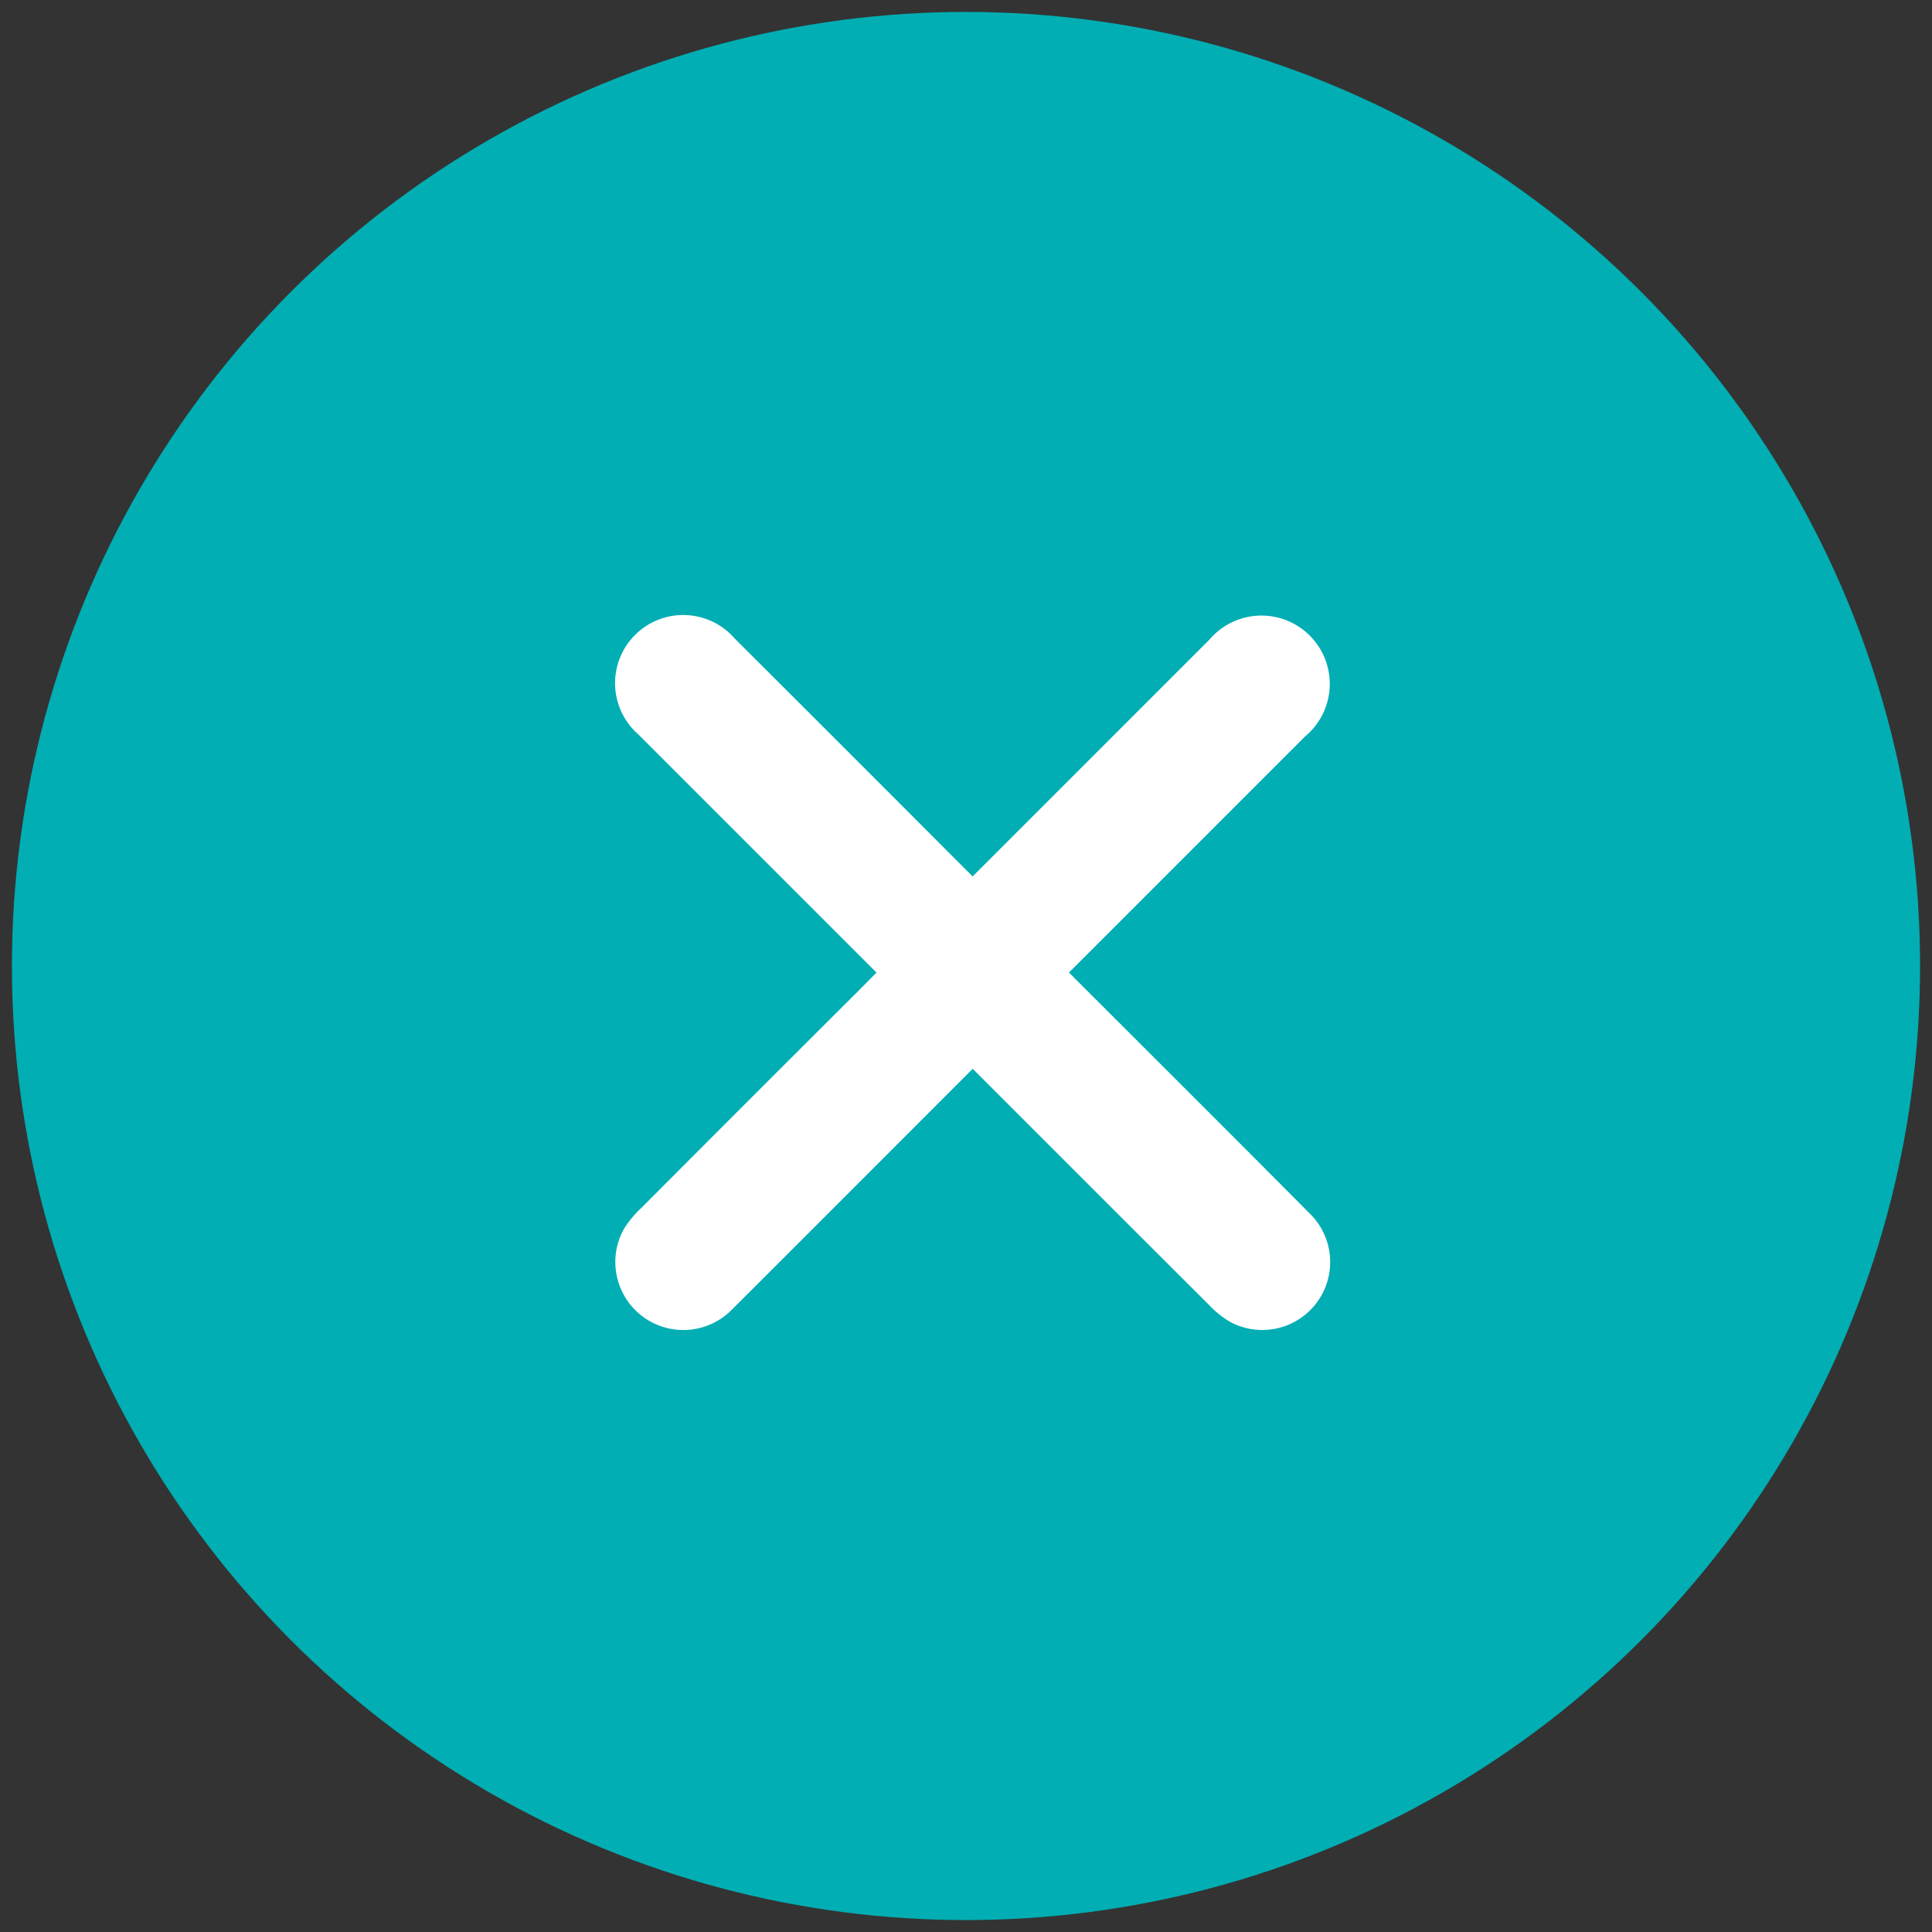 <svg xmlns="http://www.w3.org/2000/svg" width="81" height="81" viewBox="0 0 81 81">
  <rect x="0" y="0" width="81" height="81" fill="#333333" stroke="none"/>
  <g id="Group_4055" data-name="Group 4055" transform="translate(-919.5 -1702.5)">
    <circle id="Ellipse_4" data-name="Ellipse 4" cx="40" cy="40" r="40" transform="translate(920 1703)" fill="#00aeb3" stroke="rgba(0,0,0,0)" stroke-width="1"/>
    <path id="Path_2142" data-name="Path 2142" d="M89.45,89.334V87.278q0-6.025,0-12.05a2.857,2.857,0,1,1,5.7-.01q.008,6.516,0,13.032v1.083h1q6.516,0,13.032,0a2.864,2.864,0,1,1-.035,5.705q-6.471,0-12.943,0H95.157v1.028c0,4.433.008,8.866-.006,13.3a2.847,2.847,0,0,1-5.578.791,4.086,4.086,0,0,1-.118-1.143c-.008-4.611-.005-9.221-.005-13.976h-.964c-4.433,0-8.867.006-13.3,0a2.851,2.851,0,0,1-.837-5.589,4.218,4.218,0,0,1,1.144-.11q6.427-.011,12.854,0Z" transform="translate(829.829 1743.358) rotate(-45)" fill="#fff"/>
  </g>
</svg>
